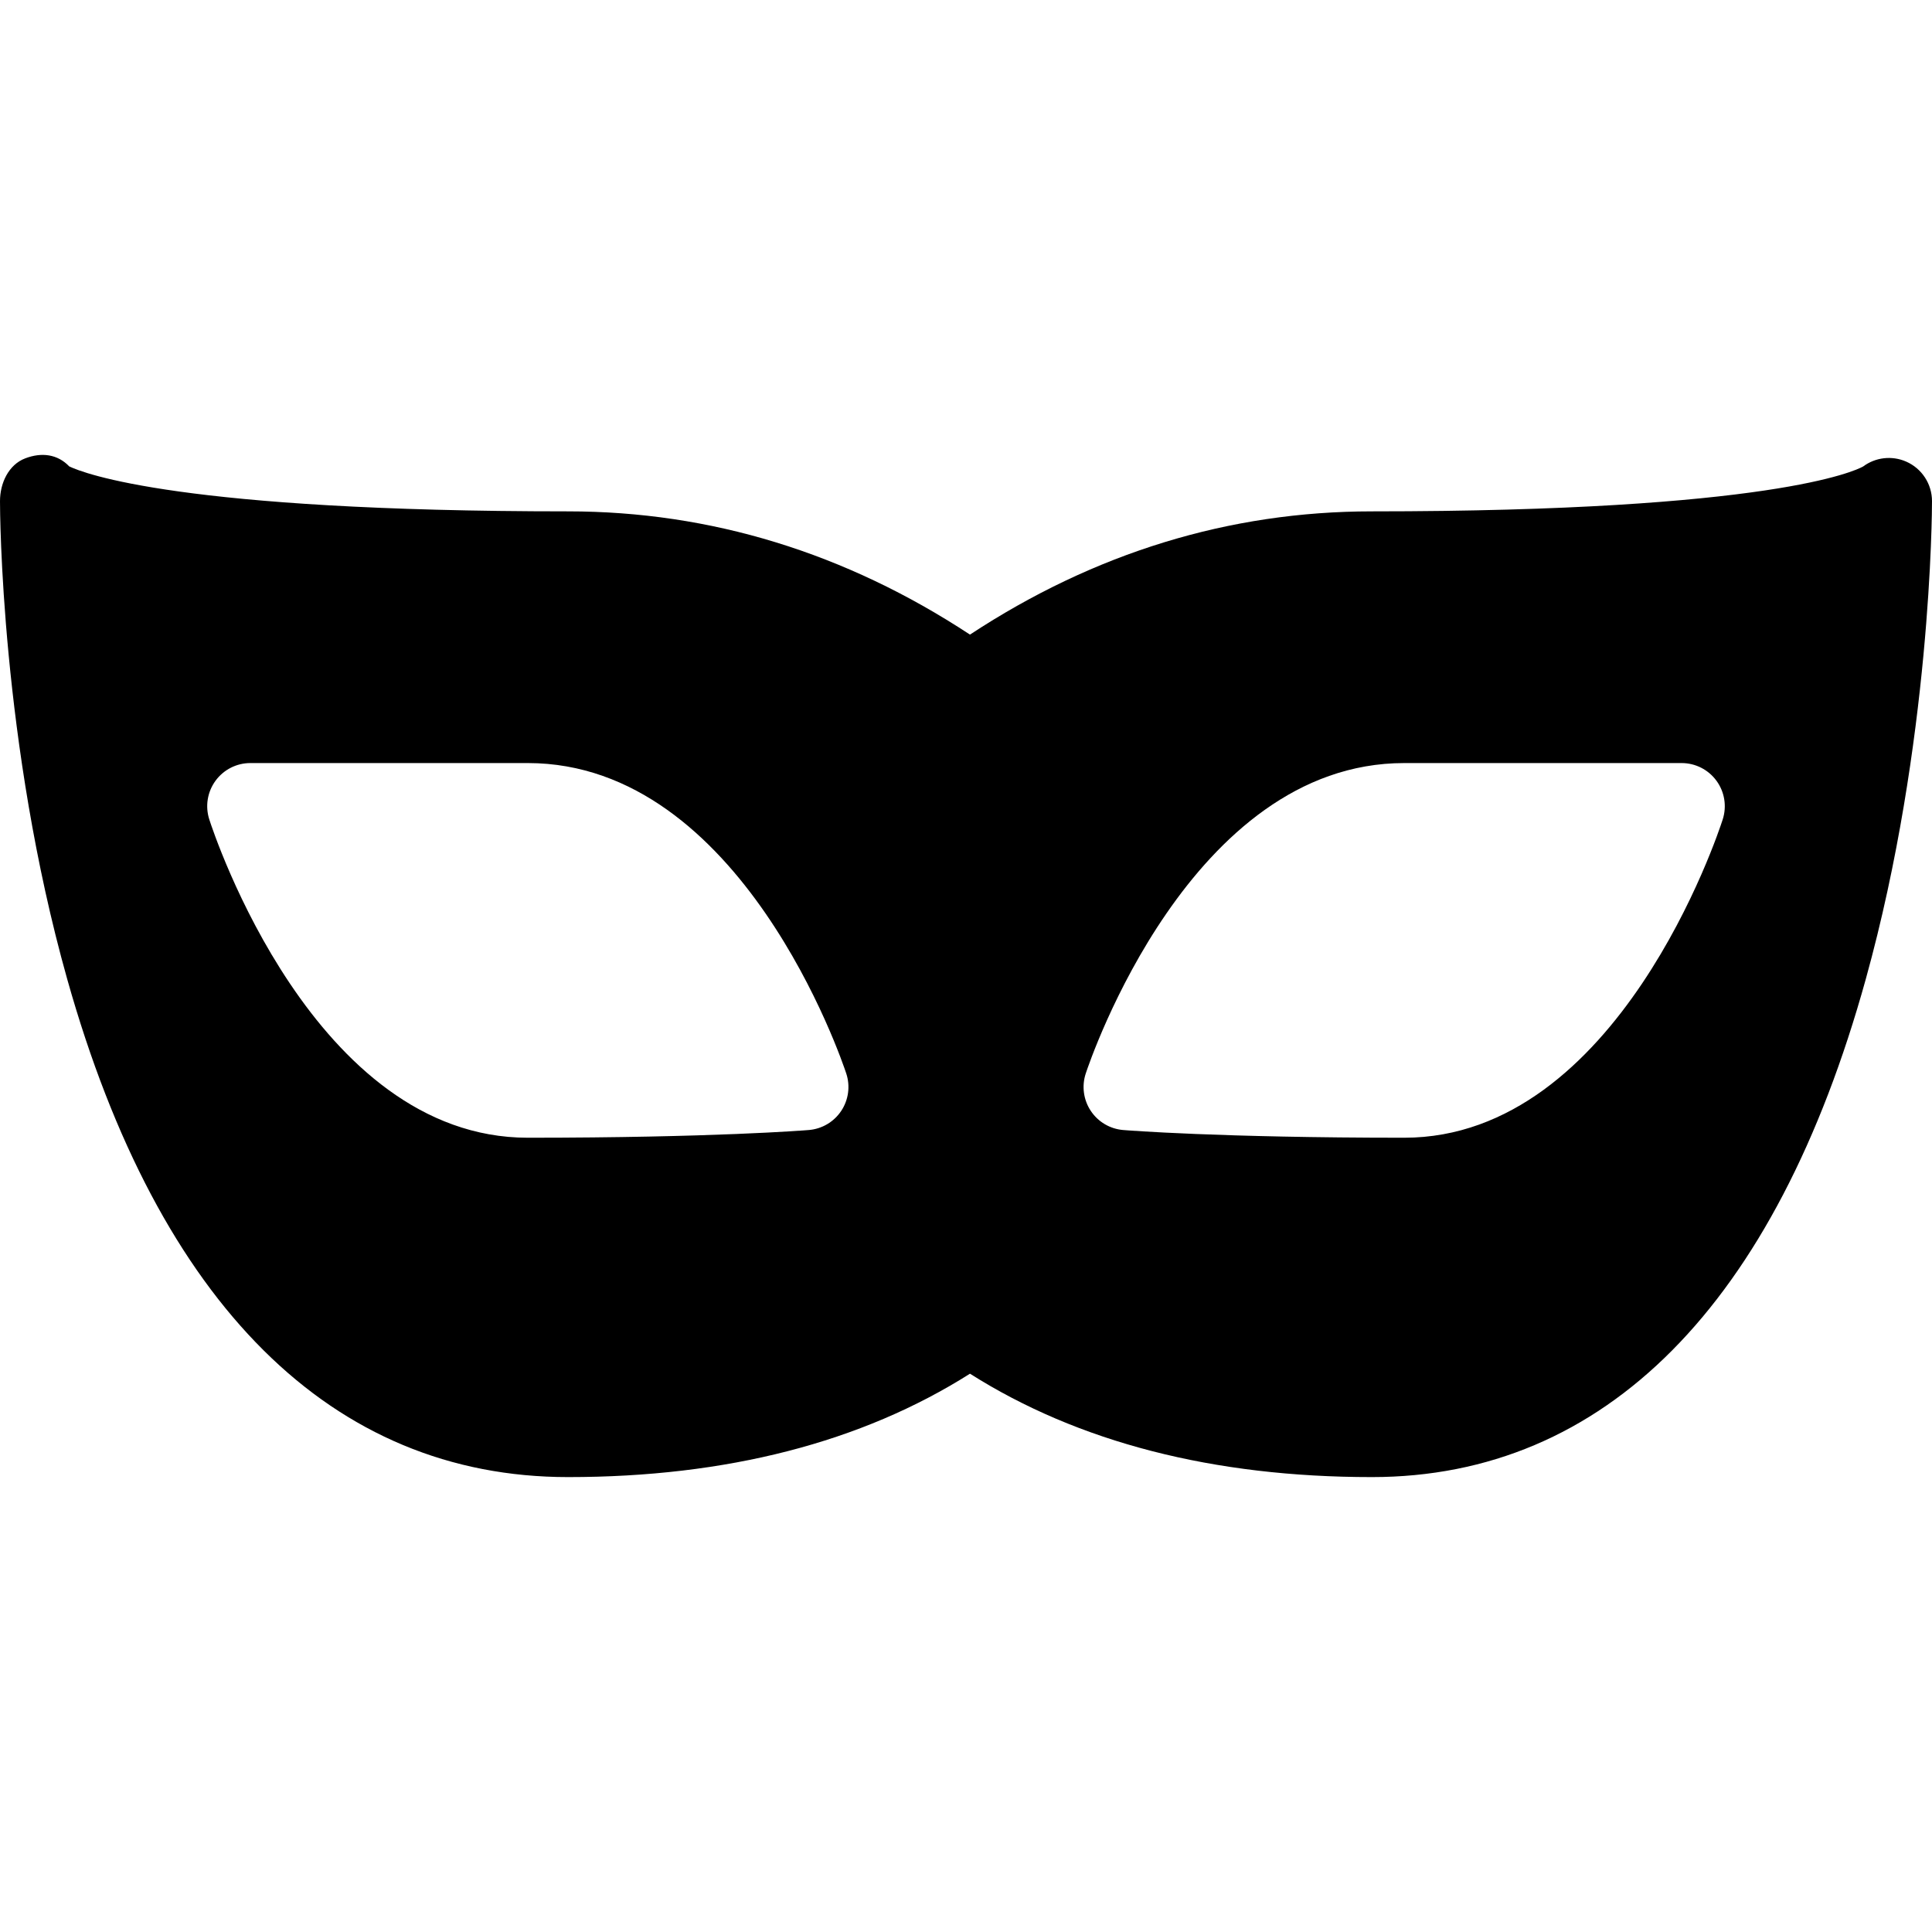 <?xml version="1.0" encoding="iso-8859-1"?>
<!-- Uploaded to: SVG Repo, www.svgrepo.com, Generator: SVG Repo Mixer Tools -->
<!DOCTYPE svg PUBLIC "-//W3C//DTD SVG 1.1//EN" "http://www.w3.org/Graphics/SVG/1.1/DTD/svg11.dtd">
<svg fill="#000000" height="800px" width="800px" version="1.1" id="Capa_1" xmlns="http://www.w3.org/2000/svg" xmlns:xlink="http://www.w3.org/1999/xlink" 
	 viewBox="0 0 297 297" xml:space="preserve">
<path d="M293.026,70.959c-2.199-0.963-4.729-0.656-6.626,0.76c-1.202,0.66-14.168,6.892-75.519,6.892
	c-21.895,0-42.652,6.37-61.771,18.945c-19.126-12.575-39.885-18.945-61.774-18.945c-59.516,0-74.459-5.844-76.693-6.913
	c-1.811-1.897-4.258-2.189-6.752-1.241C1.313,71.432,0,74.28,0,77.036c0,1.501,0.117,37.183,10.336,73.496
	c14.09,50.07,40.715,76.536,77,76.536c24.354,0,45.109-5.344,61.774-15.894c16.659,10.55,37.413,15.894,61.771,15.894
	c35.801,0,62.062-26.475,75.942-76.561C296.885,114.205,297,78.537,297,77.036C297,74.401,295.44,72.016,293.026,70.959z
	 M129.322,170.769c-1.124,1.694-2.963,2.781-4.989,2.946c-0.591,0.048-14.813,1.185-43.194,1.185
	c-32.895,0-48.328-46.939-48.969-48.938c-0.646-2.018-0.291-4.224,0.958-5.935c1.249-1.712,3.24-2.725,5.359-2.725h42.651
	c32.86,0,48.313,45.777,48.956,47.727C130.73,166.959,130.446,169.074,129.322,170.769z M264.83,125.962
	c-0.641,1.998-16.074,48.938-48.967,48.938c-28.378,0-42.603-1.137-43.194-1.185c-2.026-0.165-3.865-1.252-4.988-2.946
	c-1.125-1.694-1.409-3.81-0.773-5.741c0.642-1.949,16.1-47.725,48.955-47.725h42.649c2.119,0,4.11,1.013,5.359,2.725
	C265.121,121.739,265.477,123.944,264.83,125.962z"/>
</svg>